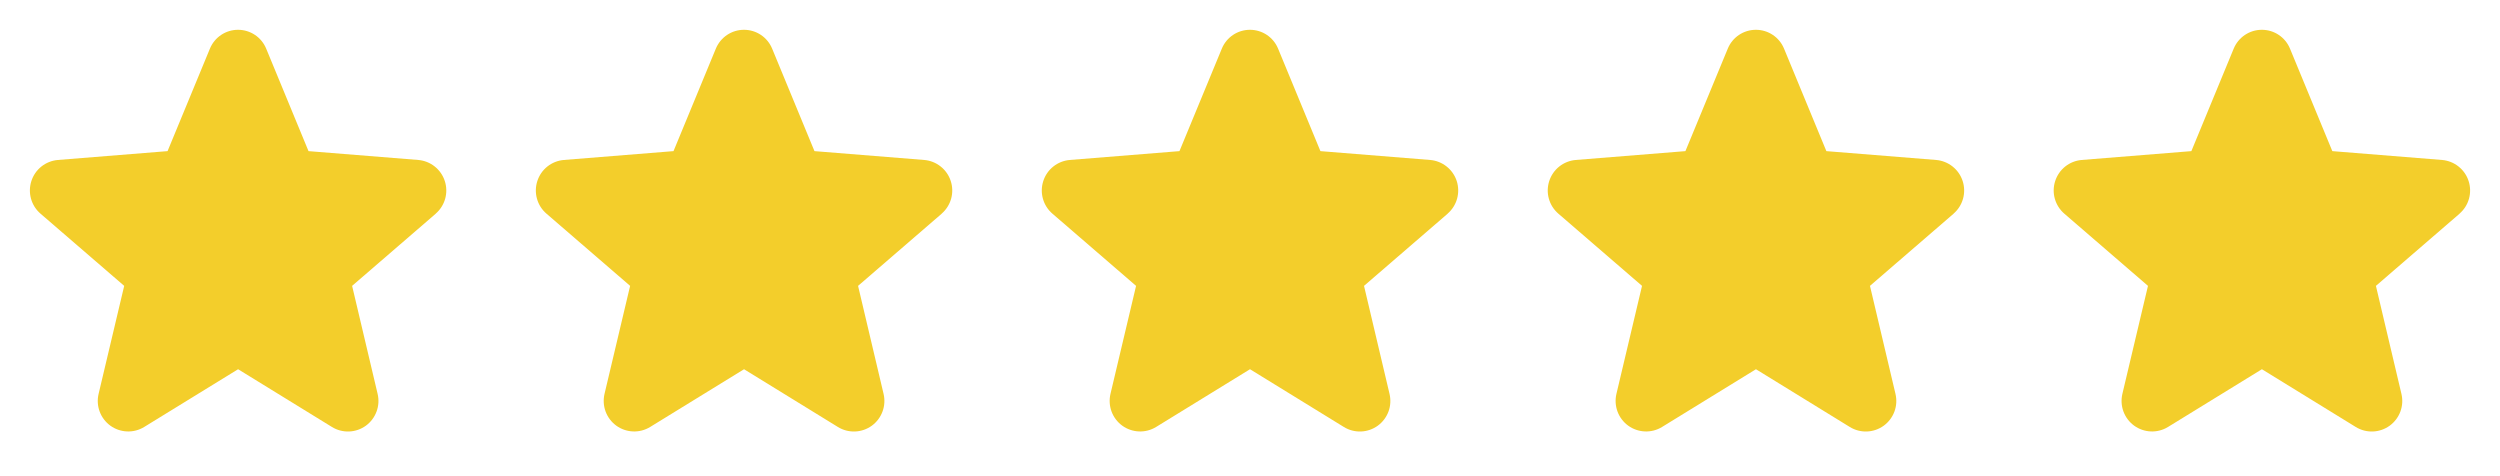 <svg xmlns="http://www.w3.org/2000/svg" width="84" height="16" viewBox="0 0 84 16" fill="none"><path d="M14.643 7.178L11.831 9.605L12.688 13.234C12.735 13.431 12.723 13.638 12.652 13.828C12.582 14.018 12.458 14.183 12.294 14.303C12.13 14.422 11.934 14.49 11.732 14.498C11.53 14.506 11.329 14.454 11.156 14.348L8 12.406L4.842 14.348C4.669 14.453 4.469 14.505 4.267 14.496C4.065 14.488 3.87 14.42 3.706 14.301C3.543 14.182 3.418 14.017 3.348 13.827C3.278 13.637 3.266 13.431 3.313 13.234L4.173 9.605L1.36 7.178C1.207 7.046 1.096 6.872 1.042 6.677C0.988 6.482 0.992 6.276 1.054 6.084C1.116 5.891 1.233 5.721 1.391 5.595C1.549 5.469 1.741 5.393 1.943 5.375L5.63 5.078L7.053 1.635C7.13 1.447 7.261 1.287 7.429 1.174C7.597 1.061 7.796 1.001 7.998 1.001C8.201 1.001 8.399 1.061 8.568 1.174C8.736 1.287 8.867 1.447 8.944 1.635L10.366 5.078L14.054 5.375C14.255 5.392 14.448 5.468 14.606 5.594C14.765 5.72 14.883 5.89 14.945 6.082C15.008 6.275 15.012 6.482 14.958 6.677C14.903 6.872 14.793 7.046 14.639 7.179L14.643 7.178Z" fill="#F3CE2B"></path><path d="M31.643 7.178L28.831 9.605L29.688 13.234C29.735 13.431 29.723 13.638 29.652 13.828C29.582 14.018 29.458 14.183 29.294 14.303C29.13 14.422 28.934 14.49 28.732 14.498C28.529 14.506 28.329 14.454 28.156 14.348L25 12.406L21.842 14.348C21.669 14.453 21.469 14.505 21.267 14.496C21.065 14.488 20.87 14.42 20.706 14.301C20.543 14.182 20.418 14.017 20.348 13.827C20.278 13.637 20.266 13.431 20.312 13.234L21.172 9.605L18.36 7.178C18.207 7.046 18.096 6.872 18.042 6.677C17.988 6.482 17.992 6.276 18.054 6.084C18.116 5.891 18.233 5.721 18.391 5.595C18.549 5.469 18.741 5.393 18.942 5.375L22.63 5.078L24.052 1.635C24.13 1.447 24.261 1.287 24.429 1.174C24.597 1.061 24.796 1.001 24.998 1.001C25.201 1.001 25.399 1.061 25.568 1.174C25.736 1.287 25.867 1.447 25.944 1.635L27.366 5.078L31.054 5.375C31.256 5.392 31.448 5.468 31.606 5.594C31.765 5.72 31.883 5.89 31.945 6.082C32.008 6.275 32.012 6.482 31.958 6.677C31.903 6.872 31.793 7.046 31.639 7.179L31.643 7.178Z" fill="#F3CE2B"></path><path d="M48.643 7.178L45.831 9.605L46.688 13.234C46.735 13.431 46.723 13.638 46.653 13.828C46.582 14.018 46.458 14.183 46.294 14.303C46.13 14.422 45.934 14.49 45.732 14.498C45.529 14.506 45.329 14.454 45.156 14.348L42 12.406L38.842 14.348C38.669 14.453 38.469 14.505 38.267 14.496C38.065 14.488 37.87 14.42 37.706 14.301C37.543 14.182 37.418 14.017 37.348 13.827C37.278 13.637 37.266 13.431 37.312 13.234L38.172 9.605L35.36 7.178C35.207 7.046 35.096 6.872 35.042 6.677C34.987 6.482 34.992 6.276 35.054 6.084C35.116 5.891 35.233 5.721 35.391 5.595C35.55 5.469 35.741 5.393 35.943 5.375L39.63 5.078L41.053 1.635C41.13 1.447 41.261 1.287 41.429 1.174C41.597 1.061 41.796 1.001 41.998 1.001C42.201 1.001 42.4 1.061 42.568 1.174C42.736 1.287 42.867 1.447 42.944 1.635L44.366 5.078L48.054 5.375C48.255 5.392 48.448 5.468 48.606 5.594C48.765 5.72 48.883 5.89 48.946 6.082C49.008 6.275 49.012 6.482 48.958 6.677C48.903 6.872 48.793 7.046 48.639 7.179L48.643 7.178Z" fill="#F3CE2B"></path><path d="M65.643 7.178L62.831 9.605L63.688 13.234C63.735 13.431 63.723 13.638 63.653 13.828C63.582 14.018 63.458 14.183 63.294 14.303C63.13 14.422 62.934 14.49 62.732 14.498C62.529 14.506 62.329 14.454 62.156 14.348L59 12.406L55.842 14.348C55.669 14.453 55.469 14.505 55.267 14.496C55.065 14.488 54.87 14.42 54.706 14.301C54.543 14.182 54.418 14.017 54.348 13.827C54.278 13.637 54.266 13.431 54.312 13.234L55.172 9.605L52.36 7.178C52.207 7.046 52.096 6.872 52.042 6.677C51.987 6.482 51.992 6.276 52.054 6.084C52.116 5.891 52.233 5.721 52.391 5.595C52.55 5.469 52.741 5.393 52.943 5.375L56.63 5.078L58.053 1.635C58.13 1.447 58.261 1.287 58.429 1.174C58.597 1.061 58.796 1.001 58.998 1.001C59.201 1.001 59.4 1.061 59.568 1.174C59.736 1.287 59.867 1.447 59.944 1.635L61.366 5.078L65.054 5.375C65.255 5.392 65.448 5.468 65.606 5.594C65.765 5.72 65.883 5.89 65.945 6.082C66.008 6.275 66.012 6.482 65.958 6.677C65.903 6.872 65.793 7.046 65.639 7.179L65.643 7.178Z" fill="#F3CE2B"></path><path d="M82.643 7.178L79.831 9.605L80.688 13.234C80.735 13.431 80.723 13.638 80.653 13.828C80.582 14.018 80.458 14.183 80.294 14.303C80.13 14.422 79.934 14.49 79.732 14.498C79.529 14.506 79.329 14.454 79.156 14.348L76 12.406L72.842 14.348C72.669 14.453 72.469 14.505 72.267 14.496C72.065 14.488 71.87 14.42 71.706 14.301C71.543 14.182 71.418 14.017 71.348 13.827C71.278 13.637 71.266 13.431 71.312 13.234L72.172 9.605L69.36 7.178C69.207 7.046 69.097 6.872 69.042 6.677C68.987 6.482 68.992 6.276 69.054 6.084C69.116 5.891 69.233 5.721 69.391 5.595C69.549 5.469 69.741 5.393 69.942 5.375L73.63 5.078L75.052 1.635C75.129 1.447 75.261 1.287 75.429 1.174C75.597 1.061 75.796 1.001 75.998 1.001C76.201 1.001 76.4 1.061 76.568 1.174C76.736 1.287 76.867 1.447 76.944 1.635L78.366 5.078L82.054 5.375C82.255 5.392 82.448 5.468 82.606 5.594C82.765 5.72 82.883 5.89 82.945 6.082C83.008 6.275 83.012 6.482 82.958 6.677C82.903 6.872 82.793 7.046 82.639 7.179L82.643 7.178Z" fill="#F3CE2B"></path></svg>